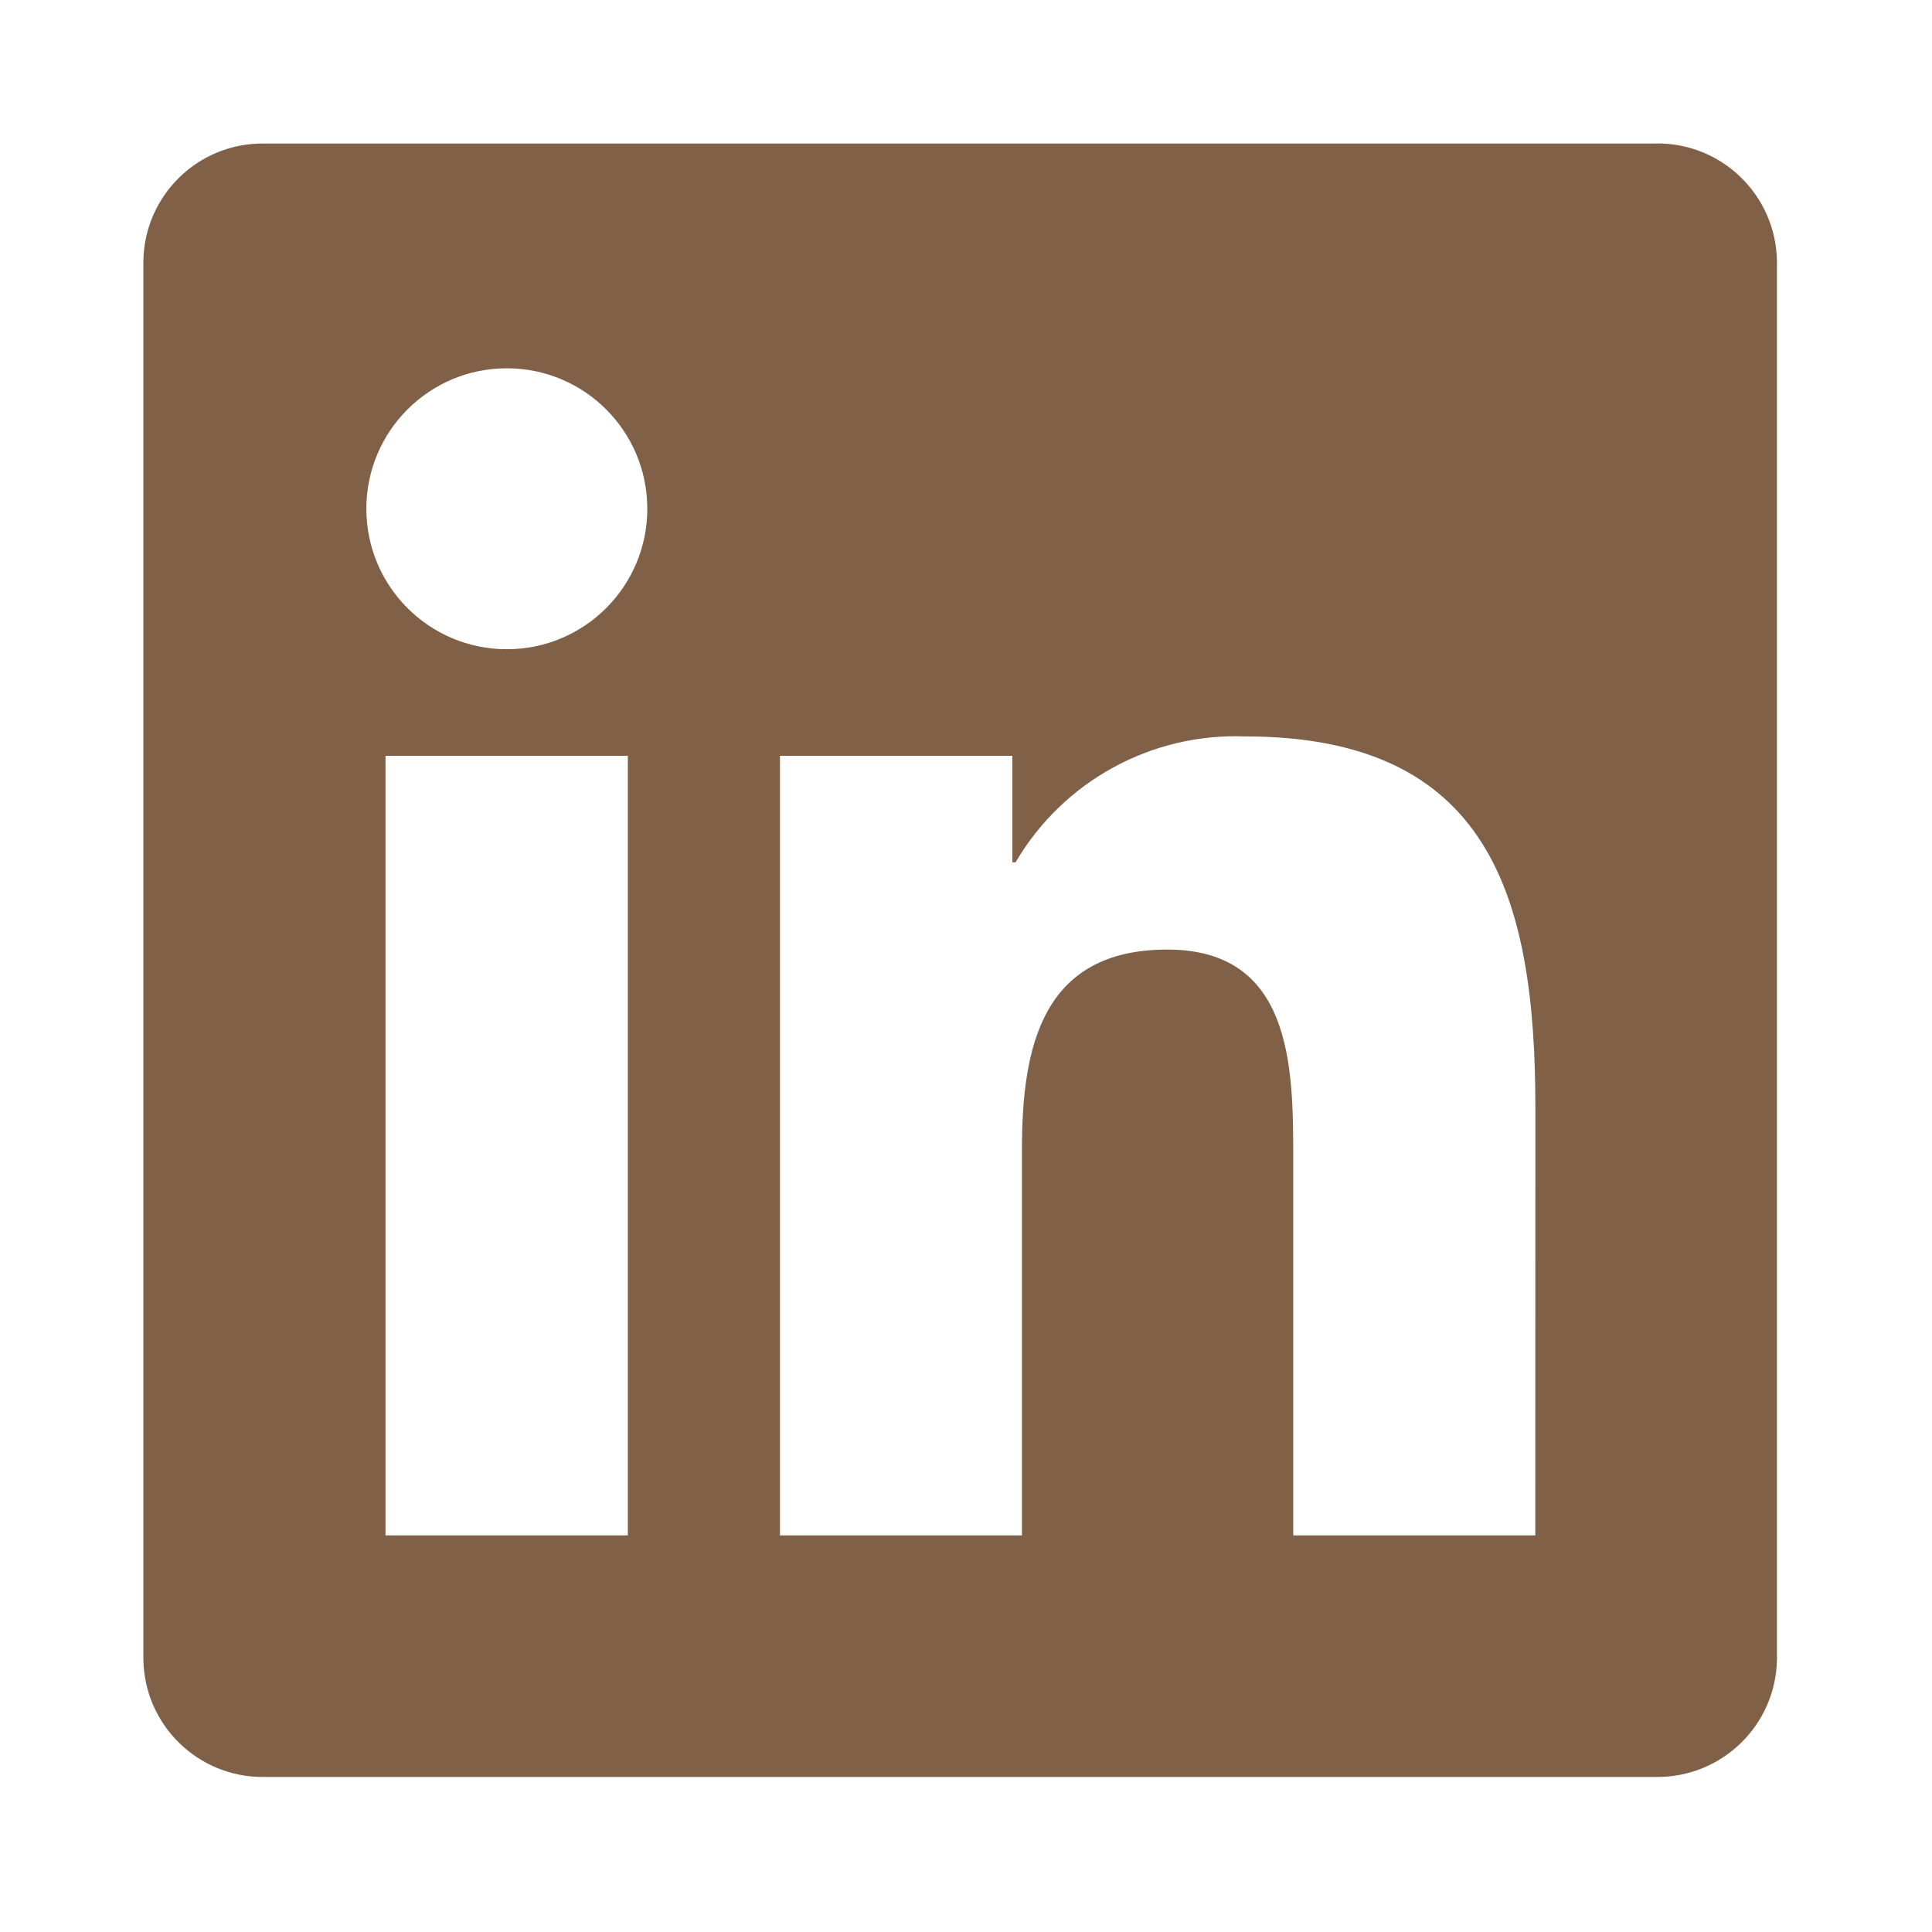<?xml version="1.0" encoding="UTF-8" standalone="no"?>
<!-- Generator: Adobe Illustrator 26.0.1, SVG Export Plug-In . SVG Version: 6.00 Build 0)  -->

<svg
   version="1.1"
   id="Capa_1"
   x="0px"
   y="0px"
   viewBox="0 0 24 24"
   style="enable-background:new 0 0 24 24;"
   xml:space="preserve"
   width="512"
   height="512"
   sodipodi:docname="linkedin_816048.svg"
   inkscape:version="1.1.1 (3bf5ae0d25, 2021-09-20)"
   xmlns:inkscape="http://www.inkscape.org/namespaces/inkscape"
   xmlns:sodipodi="http://sodipodi.sourceforge.net/DTD/sodipodi-0.dtd"
   xmlns="http://www.w3.org/2000/svg"
   xmlns:svg="http://www.w3.org/2000/svg"><defs
   id="defs10">
	
	
	
</defs><sodipodi:namedview
   id="namedview8"
   pagecolor="#ffffff"
   bordercolor="#666666"
   borderopacity="1.0"
   inkscape:pageshadow="2"
   inkscape:pageopacity="0.0"
   inkscape:pagecheckerboard="0"
   showgrid="false"
   inkscape:zoom="1.703125"
   inkscape:cx="255.70642"
   inkscape:cy="256.29358"
   inkscape:window-width="1858"
   inkscape:window-height="1057"
   inkscape:window-x="54"
   inkscape:window-y="-8"
   inkscape:window-maximized="1"
   inkscape:current-layer="Capa_1" />
<path
   id="Path_2520"
   d="m 19.072,19.073 h -3.007 v -4.709 c 0,-1.123 -0.02,-2.568 -1.564,-2.568 -1.566,0 -1.806,1.223 -1.806,2.487 v 4.79 h -3.006 V 9.389 h 2.887 v 1.323 h 0.04 c 0.589,-1.006 1.683,-1.607 2.848,-1.564 3.048,0 3.609,2.005 3.609,4.612 z M 6.296,8.065 c -0.964,0 -1.745,-0.781 -1.745,-1.745 0,-0.964 0.781,-1.745 1.745,-1.745 0.964,0 1.745,0.781 1.745,1.745 0,0.964 -0.781,1.745 -1.745,1.745 v 0 m 1.503,11.008 h -3.01 V 9.389 h 3.01 z m 12.772,-17.29 h -17.293 c -0.817,-0.009 -1.487,0.646 -1.497,1.463 V 20.61 c 0.01,0.818 0.68,1.473 1.497,1.464 h 17.293 c 0.819,0.01 1.492,-0.645 1.503,-1.464 V 3.245 c -0.012,-0.819 -0.685,-1.474 -1.503,-1.463"
   style="fill:#816048;fill-opacity:1" />















</svg>
